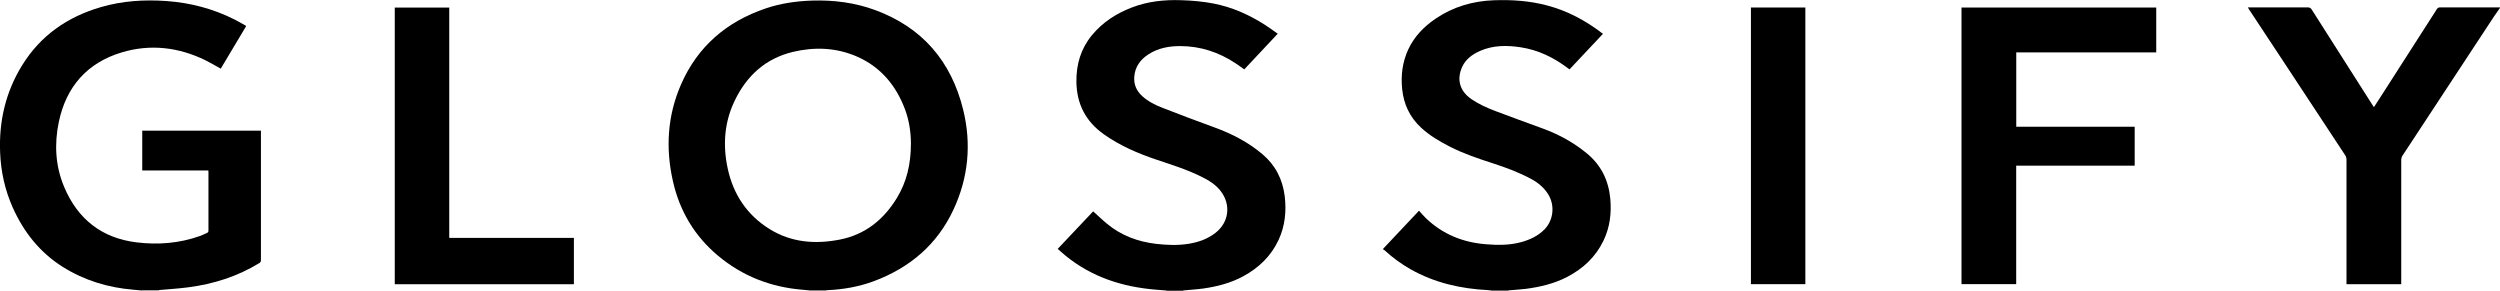 <?xml version="1.0" encoding="UTF-8"?> <svg xmlns="http://www.w3.org/2000/svg" id="Layer_2" data-name="Layer 2" viewBox="0 0 386.31 44.89"><defs><style> .cls-1 { stroke-width: 0px; } </style></defs><g id="Layer_1-2" data-name="Layer 1"><g id="pc7ZcS.tif"><g><path class="cls-1" d="m125.25,44.89c-.42-.04-.84-.09-1.26-.12-4.89-.4-9.26-2.1-13.03-5.25-3.63-3.03-5.93-6.9-6.97-11.49-1.16-5.11-.87-10.14,1.24-14.97,2.57-5.89,7.05-9.71,13.09-11.76,2.33-.79,4.74-1.13,7.19-1.21,3.32-.1,6.56.31,9.68,1.45,7.32,2.68,11.8,7.93,13.64,15.4,1.3,5.28.82,10.48-1.49,15.44-2.52,5.41-6.74,8.98-12.28,11.06-2.32.87-4.75,1.29-7.22,1.4-.09,0-.19.03-.28.05h-2.3Zm15.51-22.65c0-1.7-.25-3.57-.92-5.36-1.39-3.69-3.76-6.54-7.42-8.14-3.21-1.4-6.57-1.52-9.94-.71-4.24,1.03-7.14,3.73-8.98,7.59-1.59,3.33-1.82,6.85-1.05,10.42.85,3.98,2.97,7.18,6.46,9.35,3.36,2.09,7.07,2.38,10.87,1.63,3.91-.77,6.76-3.07,8.8-6.41,1.53-2.5,2.17-5.25,2.18-8.37Z"></path><path class="cls-1" d="m21.95,44.89c-.44-.04-.88-.09-1.32-.12-3.92-.32-7.58-1.43-10.92-3.52-3.56-2.24-6.05-5.39-7.75-9.2C.76,29.35.14,26.53.02,23.59c-.2-4.83.84-9.36,3.4-13.5C6.28,5.46,10.45,2.59,15.62,1.09,18.92.13,22.29-.08,25.71.16c3.69.26,7.2,1.18,10.51,2.84.57.29,1.11.61,1.67.92.05.03.08.06.15.11-1.31,2.2-2.62,4.4-3.93,6.58-.8-.44-1.56-.9-2.35-1.29-4.15-2.03-8.51-2.55-12.93-1.23-5.35,1.6-8.6,5.3-9.74,10.74-.72,3.43-.54,6.86.85,10.12,2.09,4.92,5.79,7.84,11.14,8.5,3.33.41,6.62.15,9.81-.98.37-.13.72-.32,1.08-.47.17-.07.24-.17.24-.37,0-3.01,0-6.02,0-9.03,0-.07,0-.15-.02-.26h-10.21v-6.15h18.34v.34c0,6.56,0,13.11,0,19.67,0,.22-.07.34-.26.46-3.38,2.07-7.07,3.23-10.98,3.74-1.45.19-2.92.28-4.38.41-.06,0-.12.03-.18.05h-2.56Z"></path><path class="cls-1" d="m230.47,44.89c-.19-.02-.38-.05-.57-.06-4.21-.22-8.23-1.13-11.93-3.22-1.44-.82-2.78-1.79-4-2.92-.08-.07-.18-.12-.29-.2,1.88-1.99,3.7-3.92,5.59-5.93.36.4.7.8,1.07,1.16,2.58,2.47,5.69,3.73,9.23,4.02,1.85.15,3.7.17,5.51-.33,1.33-.37,2.57-.94,3.56-1.94,1.42-1.44,1.66-3.73.59-5.45-.63-1.01-1.51-1.75-2.54-2.32-1.89-1.03-3.9-1.78-5.94-2.44-2.27-.74-4.53-1.49-6.66-2.57-1.62-.83-3.19-1.74-4.53-2.99-1.71-1.6-2.65-3.59-2.89-5.91-.22-2.13.03-4.19.94-6.15.93-2,2.41-3.52,4.22-4.75,2.72-1.85,5.75-2.73,9.02-2.85,2.77-.1,5.52.09,8.21.8,3.13.83,5.94,2.32,8.5,4.29.03.03.08.04.15.08-1.75,1.86-3.46,3.68-5.18,5.51-.11-.08-.22-.15-.32-.23-2.16-1.62-4.53-2.77-7.22-3.18-2.14-.33-4.26-.33-6.29.56-1.19.53-2.22,1.27-2.77,2.49-.83,1.86-.44,3.68,1.47,4.98,1.16.79,2.43,1.35,3.73,1.84,2.43.93,4.88,1.8,7.32,2.7,2.44.9,4.7,2.13,6.72,3.79,2.23,1.82,3.4,4.2,3.66,7.05.2,2.22-.06,4.37-1.02,6.4-1.21,2.55-3.16,4.38-5.64,5.67-2.02,1.05-4.2,1.56-6.43,1.85-.85.11-1.7.14-2.55.22-.05,0-.1.03-.15.05h-2.56Z"></path><path class="cls-1" d="m180.23,44.89c-.54-.04-1.08-.09-1.62-.13-5.16-.42-9.9-1.94-13.97-5.26-.4-.33-.79-.69-1.2-1.04,1.85-1.96,3.67-3.89,5.48-5.8.72.64,1.39,1.3,2.12,1.9,2.2,1.83,4.78,2.79,7.6,3.12,1.66.19,3.32.26,4.98,0,1.53-.24,2.96-.73,4.19-1.69,2.1-1.63,2.44-4.35.82-6.46-.78-1.02-1.84-1.66-2.97-2.22-2.22-1.11-4.58-1.84-6.93-2.63-2.89-.97-5.66-2.16-8.16-3.93-2.81-1.99-4.2-4.7-4.24-8.12-.03-2.68.68-5.1,2.4-7.19,1.64-1.99,3.74-3.35,6.13-4.27,2.47-.96,5.05-1.23,7.68-1.14,1.67.05,3.32.2,4.96.51,2.9.56,5.54,1.74,8.01,3.33.64.41,1.26.87,1.93,1.34-1.74,1.85-3.45,3.67-5.17,5.51-.46-.32-.88-.64-1.33-.93-2.59-1.72-5.43-2.66-8.55-2.67-1.75,0-3.42.3-4.92,1.27-1.27.82-2.09,1.94-2.2,3.5-.08,1.19.36,2.16,1.22,2.95.91.84,2.01,1.38,3.14,1.82,2.67,1.05,5.35,2.05,8.04,3.03,2.69.98,5.19,2.27,7.39,4.12,2.02,1.7,3.14,3.9,3.46,6.5.28,2.33.05,4.62-.95,6.77-1.16,2.49-3.05,4.3-5.44,5.6-1.93,1.05-4.02,1.59-6.18,1.9-1,.14-2,.19-3.01.29-.05,0-.1.03-.14.05h-2.56Z"></path><path class="cls-1" d="m386.31,1.22c-.3.43-.62.86-.91,1.3-4.73,7.19-9.47,14.38-14.19,21.58-.1.16-.16.38-.16.58,0,6.26,0,12.52,0,18.78v.45h-8.46v-.41c0-6.28,0-12.56,0-18.85,0-.22-.07-.48-.2-.66-3.34-5.08-6.69-10.16-10.04-15.24-1.61-2.44-3.22-4.88-4.83-7.31-.05-.08-.1-.16-.17-.3.17,0,.28,0,.4,0,2.95,0,5.9,0,8.84,0,.3,0,.47.09.63.34,3.12,4.92,6.26,9.84,9.39,14.75.06.1.13.2.22.33.48-.75.95-1.48,1.42-2.2,2.76-4.31,5.53-8.62,8.29-12.93.13-.21.27-.29.52-.29,2.97,0,5.94,0,8.91,0,.12,0,.24,0,.36.01v.07Z"></path><path class="cls-1" d="m333.19,8.1h-21.63v11.48h18.3v6.02h-18.31v18.31h-8.45V1.16h30.09v6.94Z"></path><path class="cls-1" d="m88.68,43.92h-27.68V1.17h8.42v35.59h19.26v7.17Z"></path><path class="cls-1" d="m270.56,43.91V1.16h8.41v42.75h-8.41Z"></path></g></g></g></svg> 